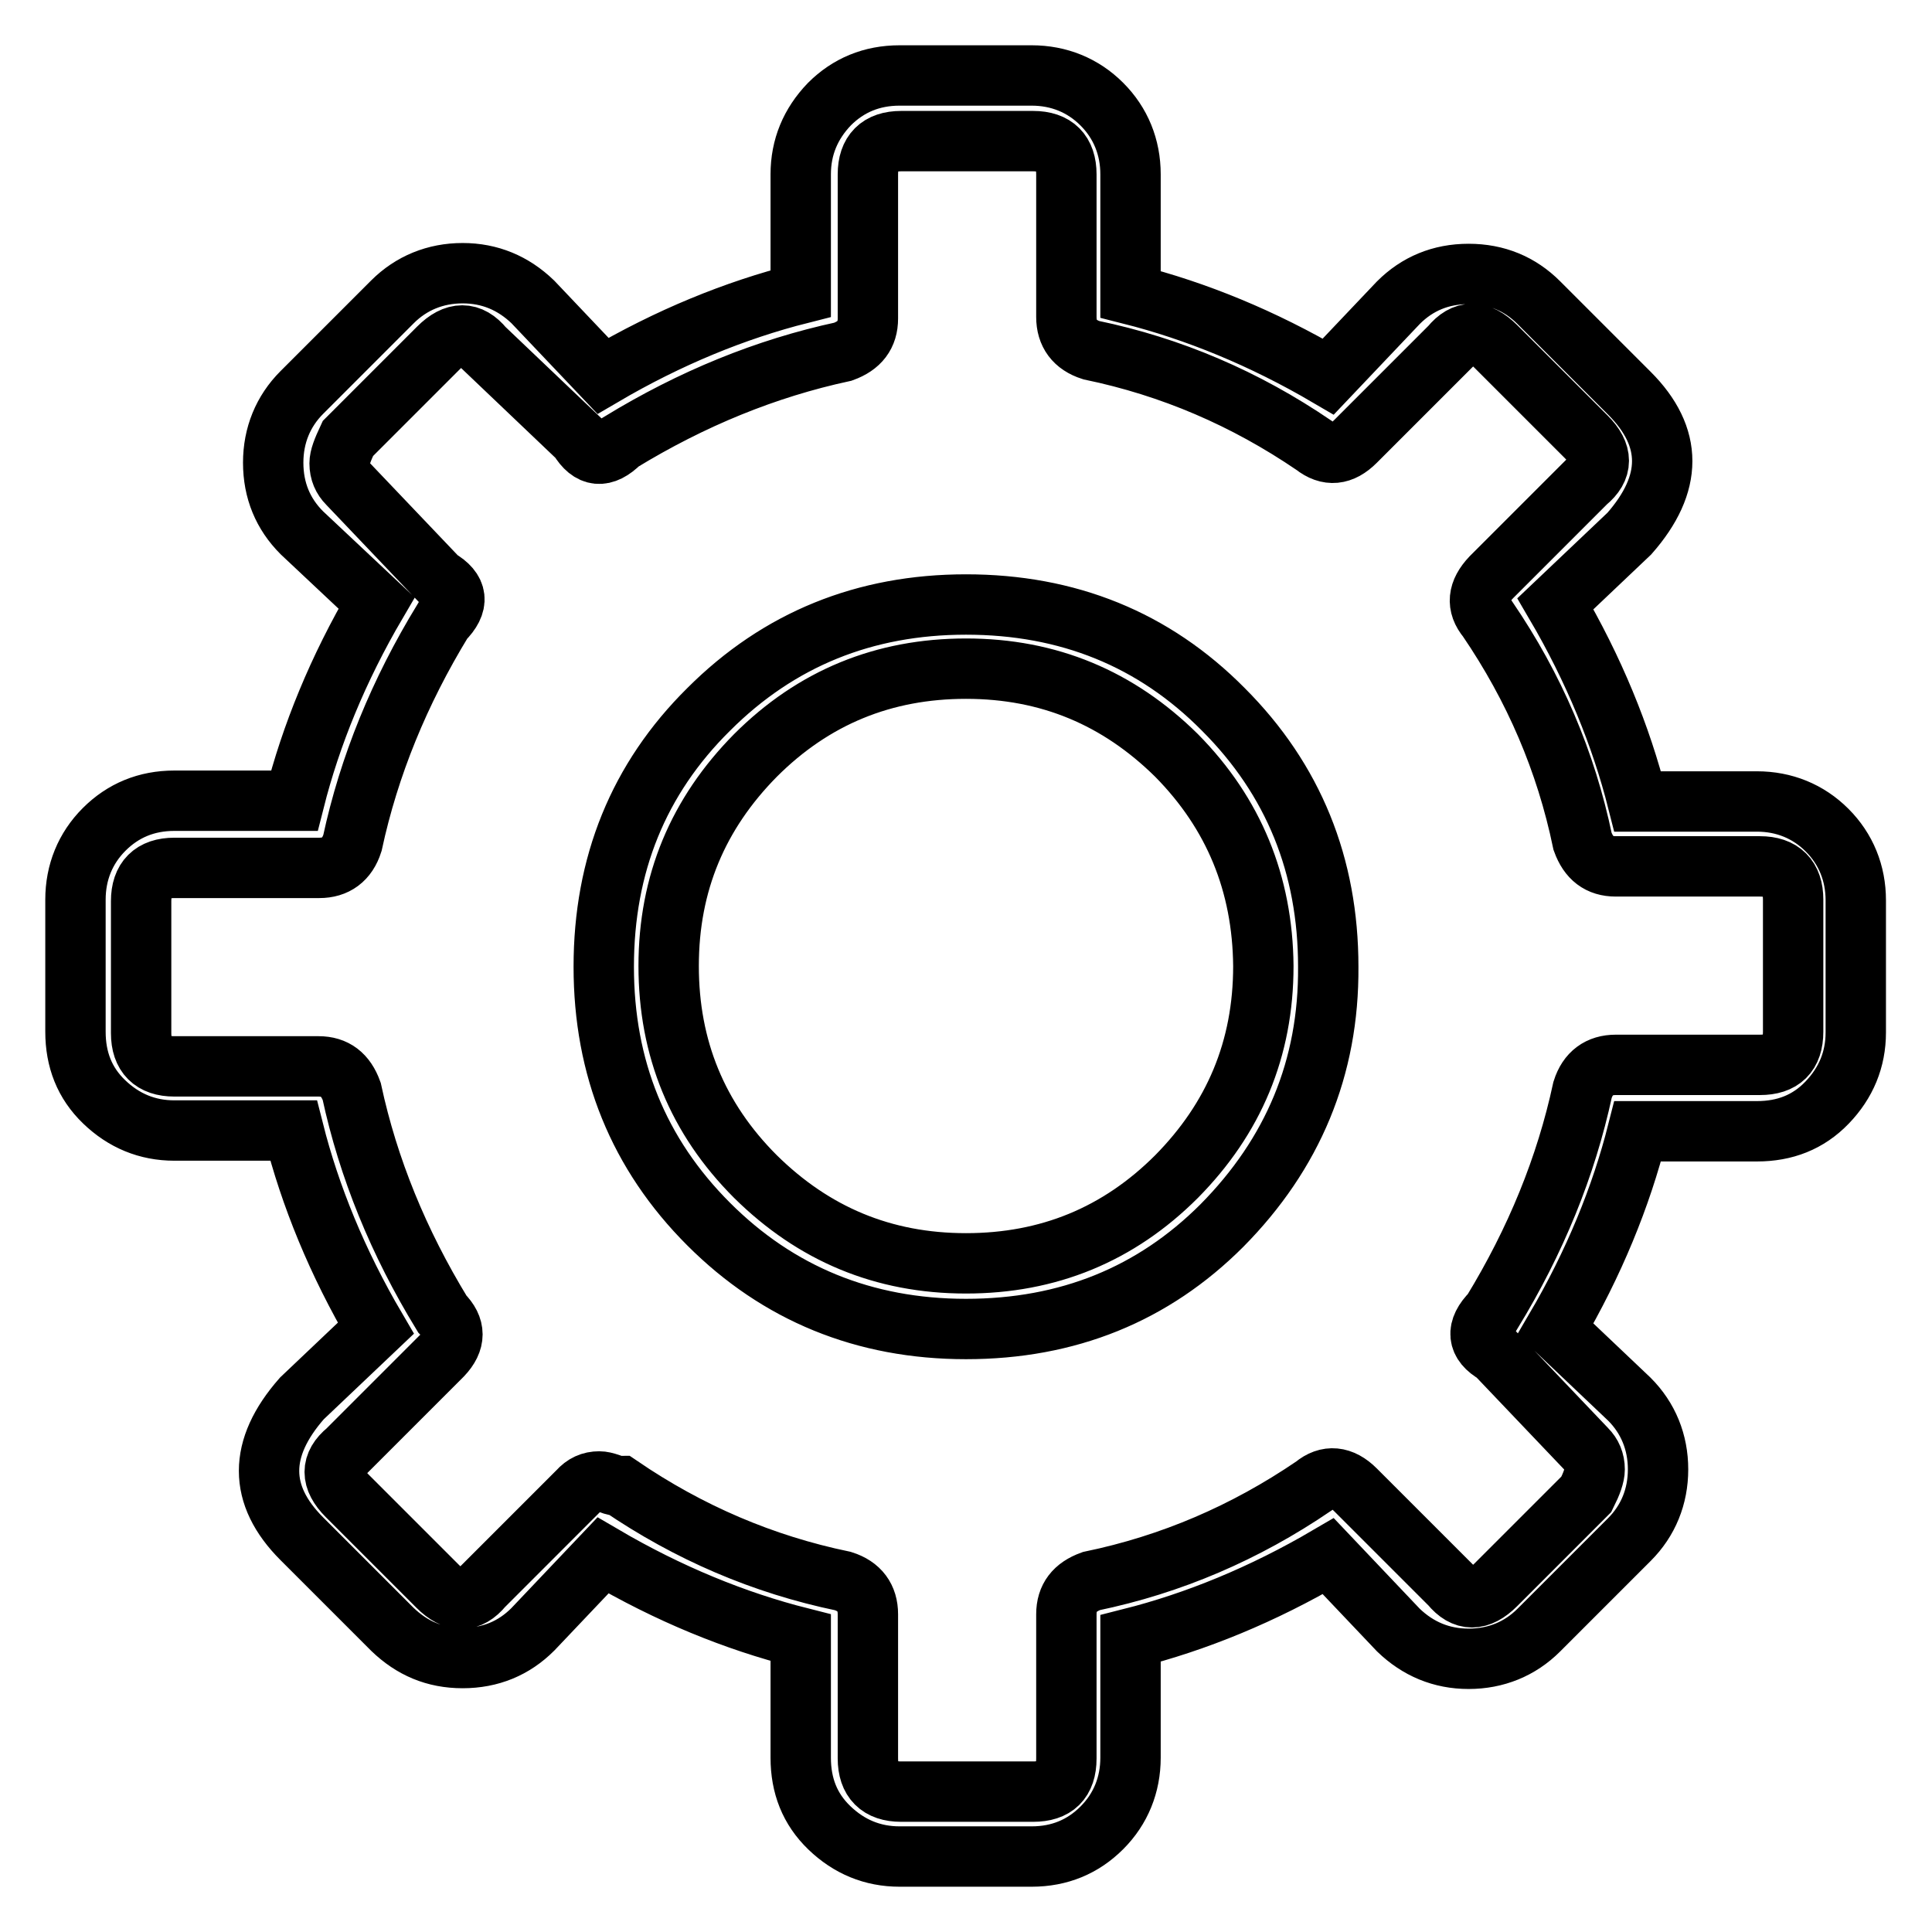 <?xml version="1.0" encoding="utf-8"?>
<!-- Svg Vector Icons : http://www.onlinewebfonts.com/icon -->
<!DOCTYPE svg PUBLIC "-//W3C//DTD SVG 1.1//EN" "http://www.w3.org/Graphics/SVG/1.1/DTD/svg11.dtd">
<svg version="1.1" xmlns="http://www.w3.org/2000/svg" xmlns:xlink="http://www.w3.org/1999/xlink" x="0px" y="0px" viewBox="0 0 256 256" enable-background="new 0 0 256 256" xml:space="preserve">
<g> <path stroke-width="8" fill-opacity="0" stroke="#000000"  d="M136.7,246h-17.5c-3.6,0-6.7-1.3-9.3-3.8c-2.6-2.5-3.8-5.6-3.8-9.3V217c-8.7-2.2-17.5-5.8-26.2-10.9 l-9.3,9.8c-2.5,2.5-5.6,3.8-9.3,3.8s-6.7-1.3-9.3-3.8l-12-12c-5.8-5.8-5.8-12,0-18.6l9.8-9.3c-5.1-8.7-8.7-17.5-10.9-26.2H23.1 c-3.6,0-6.7-1.3-9.3-3.8c-2.6-2.5-3.8-5.6-3.8-9.3v-17.5c0-3.6,1.3-6.8,3.8-9.3c2.5-2.5,5.6-3.8,9.3-3.8H39 c2.2-8.7,5.8-17.5,10.9-26.2L40,70.6c-2.5-2.5-3.8-5.6-3.8-9.3c0-3.6,1.3-6.8,3.8-9.3l12-12c2.5-2.5,5.7-3.8,9.3-3.8 s6.7,1.3,9.3,3.8l9.3,9.8c8.7-5.1,17.5-8.7,26.2-10.9V23.1c0-3.6,1.3-6.7,3.8-9.3c2.5-2.5,5.6-3.8,9.3-3.8h17.5 c3.6,0,6.8,1.3,9.3,3.8c2.5,2.5,3.8,5.7,3.8,9.3V39c8.7,2.2,17.5,5.8,26.2,10.9l9.3-9.8c2.5-2.5,5.6-3.8,9.3-3.8s6.8,1.3,9.3,3.8 l12,12c5.8,5.8,5.8,12,0,18.6l-9.8,9.3c5.1,8.7,8.7,17.5,10.9,26.2h15.8c3.6,0,6.8,1.3,9.3,3.8c2.5,2.5,3.8,5.7,3.8,9.3v17.5 c0,3.6-1.3,6.7-3.8,9.3c-2.5,2.6-5.6,3.8-9.3,3.8H217c-2.2,8.7-5.8,17.5-10.9,26.2l9.8,9.3c2.5,2.5,3.8,5.7,3.8,9.3 c0,3.6-1.3,6.8-3.8,9.3l-12,12c-2.5,2.5-5.7,3.8-9.3,3.8s-6.7-1.3-9.3-3.8l-9.3-9.8c-8.7,5.1-17.5,8.7-26.2,10.9v15.8 c0,3.6-1.3,6.8-3.8,9.3C143.5,244.7,140.4,246,136.7,246z M79.4,196.3c0.4,0,0.8,0.1,1.4,0.3c0.5,0.2,1,0.3,1.4,0.3 c9.1,6.2,18.9,10.4,29.5,12.6c2.2,0.7,3.3,2.2,3.3,4.4v19.1c0,2.9,1.5,4.4,4.4,4.4h17.5c2.9,0,4.4-1.4,4.4-4.4v-19.1 c0-2.2,1.1-3.6,3.3-4.4c10.6-2.2,20.4-6.4,29.5-12.6c1.8-1.5,3.7-1.3,5.5,0.5l12.6,12.6c1.8,2.2,3.8,2.2,6,0l12-12 c0.7-1.4,1.1-2.5,1.1-3.3c0-1.1-0.4-2-1.1-2.7l-12-12.6c-2.5-1.4-2.7-3.3-0.5-5.5c5.8-9.5,9.8-19.3,12-29.5 c0.7-2.2,2.2-3.3,4.4-3.3h19.1c2.9,0,4.4-1.4,4.4-4.4v-17.5c0-2.9-1.5-4.4-4.4-4.4h-19.1c-2.2,0-3.6-1.1-4.4-3.3 c-2.2-10.6-6.4-20.4-12.6-29.5c-1.5-1.8-1.3-3.6,0.5-5.5l12.6-12.6c2.2-1.8,2.2-3.8,0-6l-12-12c-2.2-2.2-4.2-2.2-6,0l-12.6,12.6 c-1.8,1.8-3.6,2-5.5,0.5c-9.1-6.2-18.9-10.4-29.5-12.6c-2.2-0.7-3.3-2.2-3.3-4.4V23.1c0-2.9-1.5-4.4-4.4-4.4h-17.5 c-2.9,0-4.4,1.5-4.4,4.4v19.1c0,2.2-1.1,3.6-3.3,4.4c-10.2,2.2-20,6.2-29.5,12c-2.2,2.2-4,2-5.5-0.5l-12.6-12c-1.8-2.2-3.8-2.2-6,0 l-12,12c-0.7,1.5-1.1,2.5-1.1,3.3c0,1.1,0.4,2,1.1,2.7l12,12.6c2.6,1.5,2.8,3.3,0.6,5.5c-5.8,9.5-9.8,19.3-12,29.5 c-0.7,2.2-2.2,3.3-4.4,3.3H23.1c-2.9,0-4.4,1.5-4.4,4.4v17.5c0,2.9,1.5,4.4,4.4,4.4h19.1c2.2,0,3.6,1.1,4.4,3.3 c2.2,10.2,6.2,20,12,29.5c1.8,1.8,1.8,3.6,0,5.5l-12.6,12.6c-2.2,1.8-2.2,3.8,0,6l12,12c2.2,2.2,4.2,2.2,6,0l12.6-12.6 C77.4,196.7,78.3,196.3,79.4,196.3z M161.9,162.4c-9.1,9.1-20.4,13.7-33.9,13.7c-13.5,0-24.9-4.7-34.1-13.9 c-9.3-9.3-13.9-20.7-13.9-34.1c0-13.5,4.6-24.9,13.9-34.1c9.3-9.3,20.7-13.9,34.1-13.9c13.5,0,24.9,4.6,34.1,13.9 c9.3,9.3,13.9,20.7,13.9,34.1C176.1,141.5,171.3,152.9,161.9,162.4z M155.9,100.1c-7.7-7.6-16.9-11.5-27.9-11.5 c-10.9,0-20.2,3.8-27.9,11.5c-7.6,7.7-11.5,16.9-11.5,27.9c0,10.9,3.8,20.2,11.5,27.9c7.7,7.6,16.9,11.5,27.9,11.5 c10.9,0,20.2-3.8,27.9-11.5c7.6-7.7,11.5-16.9,11.5-27.9C167.3,117.1,163.5,107.8,155.9,100.1z"/></g>
</svg>